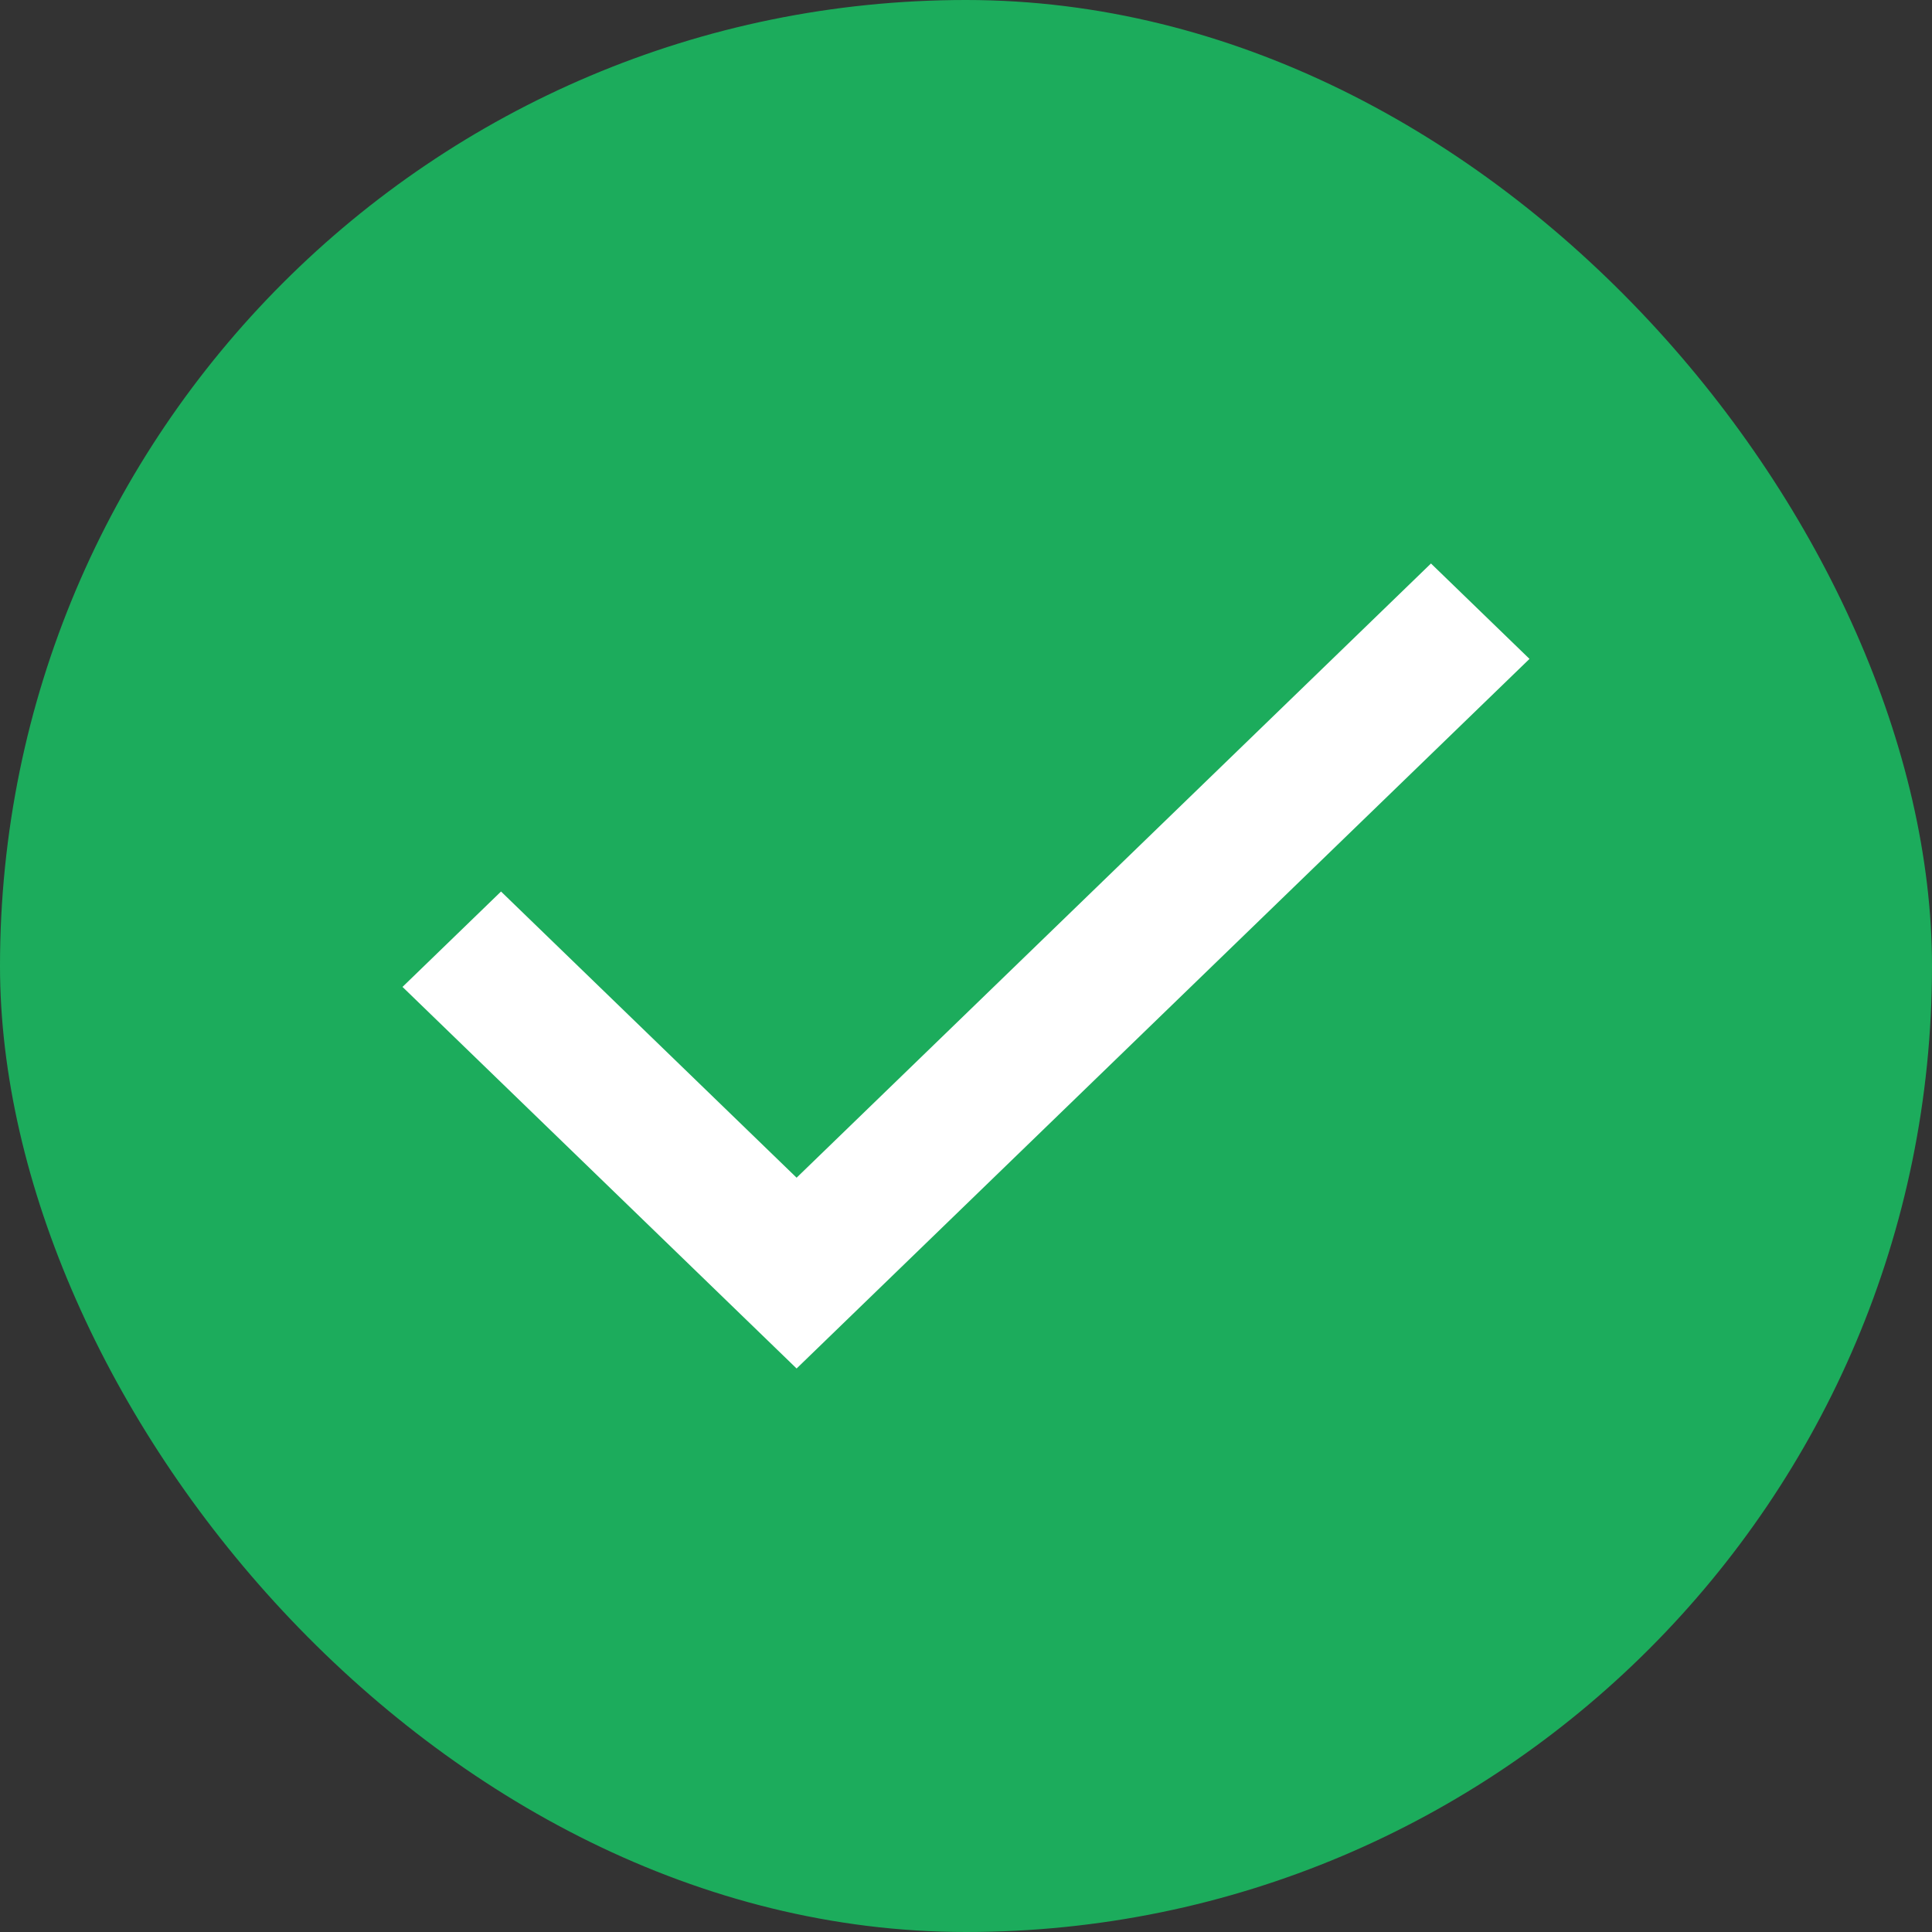 <svg xmlns="http://www.w3.org/2000/svg" width="113" height="113" viewBox="0 0 113 113" fill="none"><rect x="0" y="0" width="113" height="113" fill="#333333" stroke="none"/><rect width="113" height="113" rx="56.5" fill="#1CAC5C"></rect><path d="M46.592 80.041L23.542 57.723L29.304 52.144L46.592 68.882L83.696 32.958L89.458 38.538L46.592 80.041Z" fill="white"></path></svg>